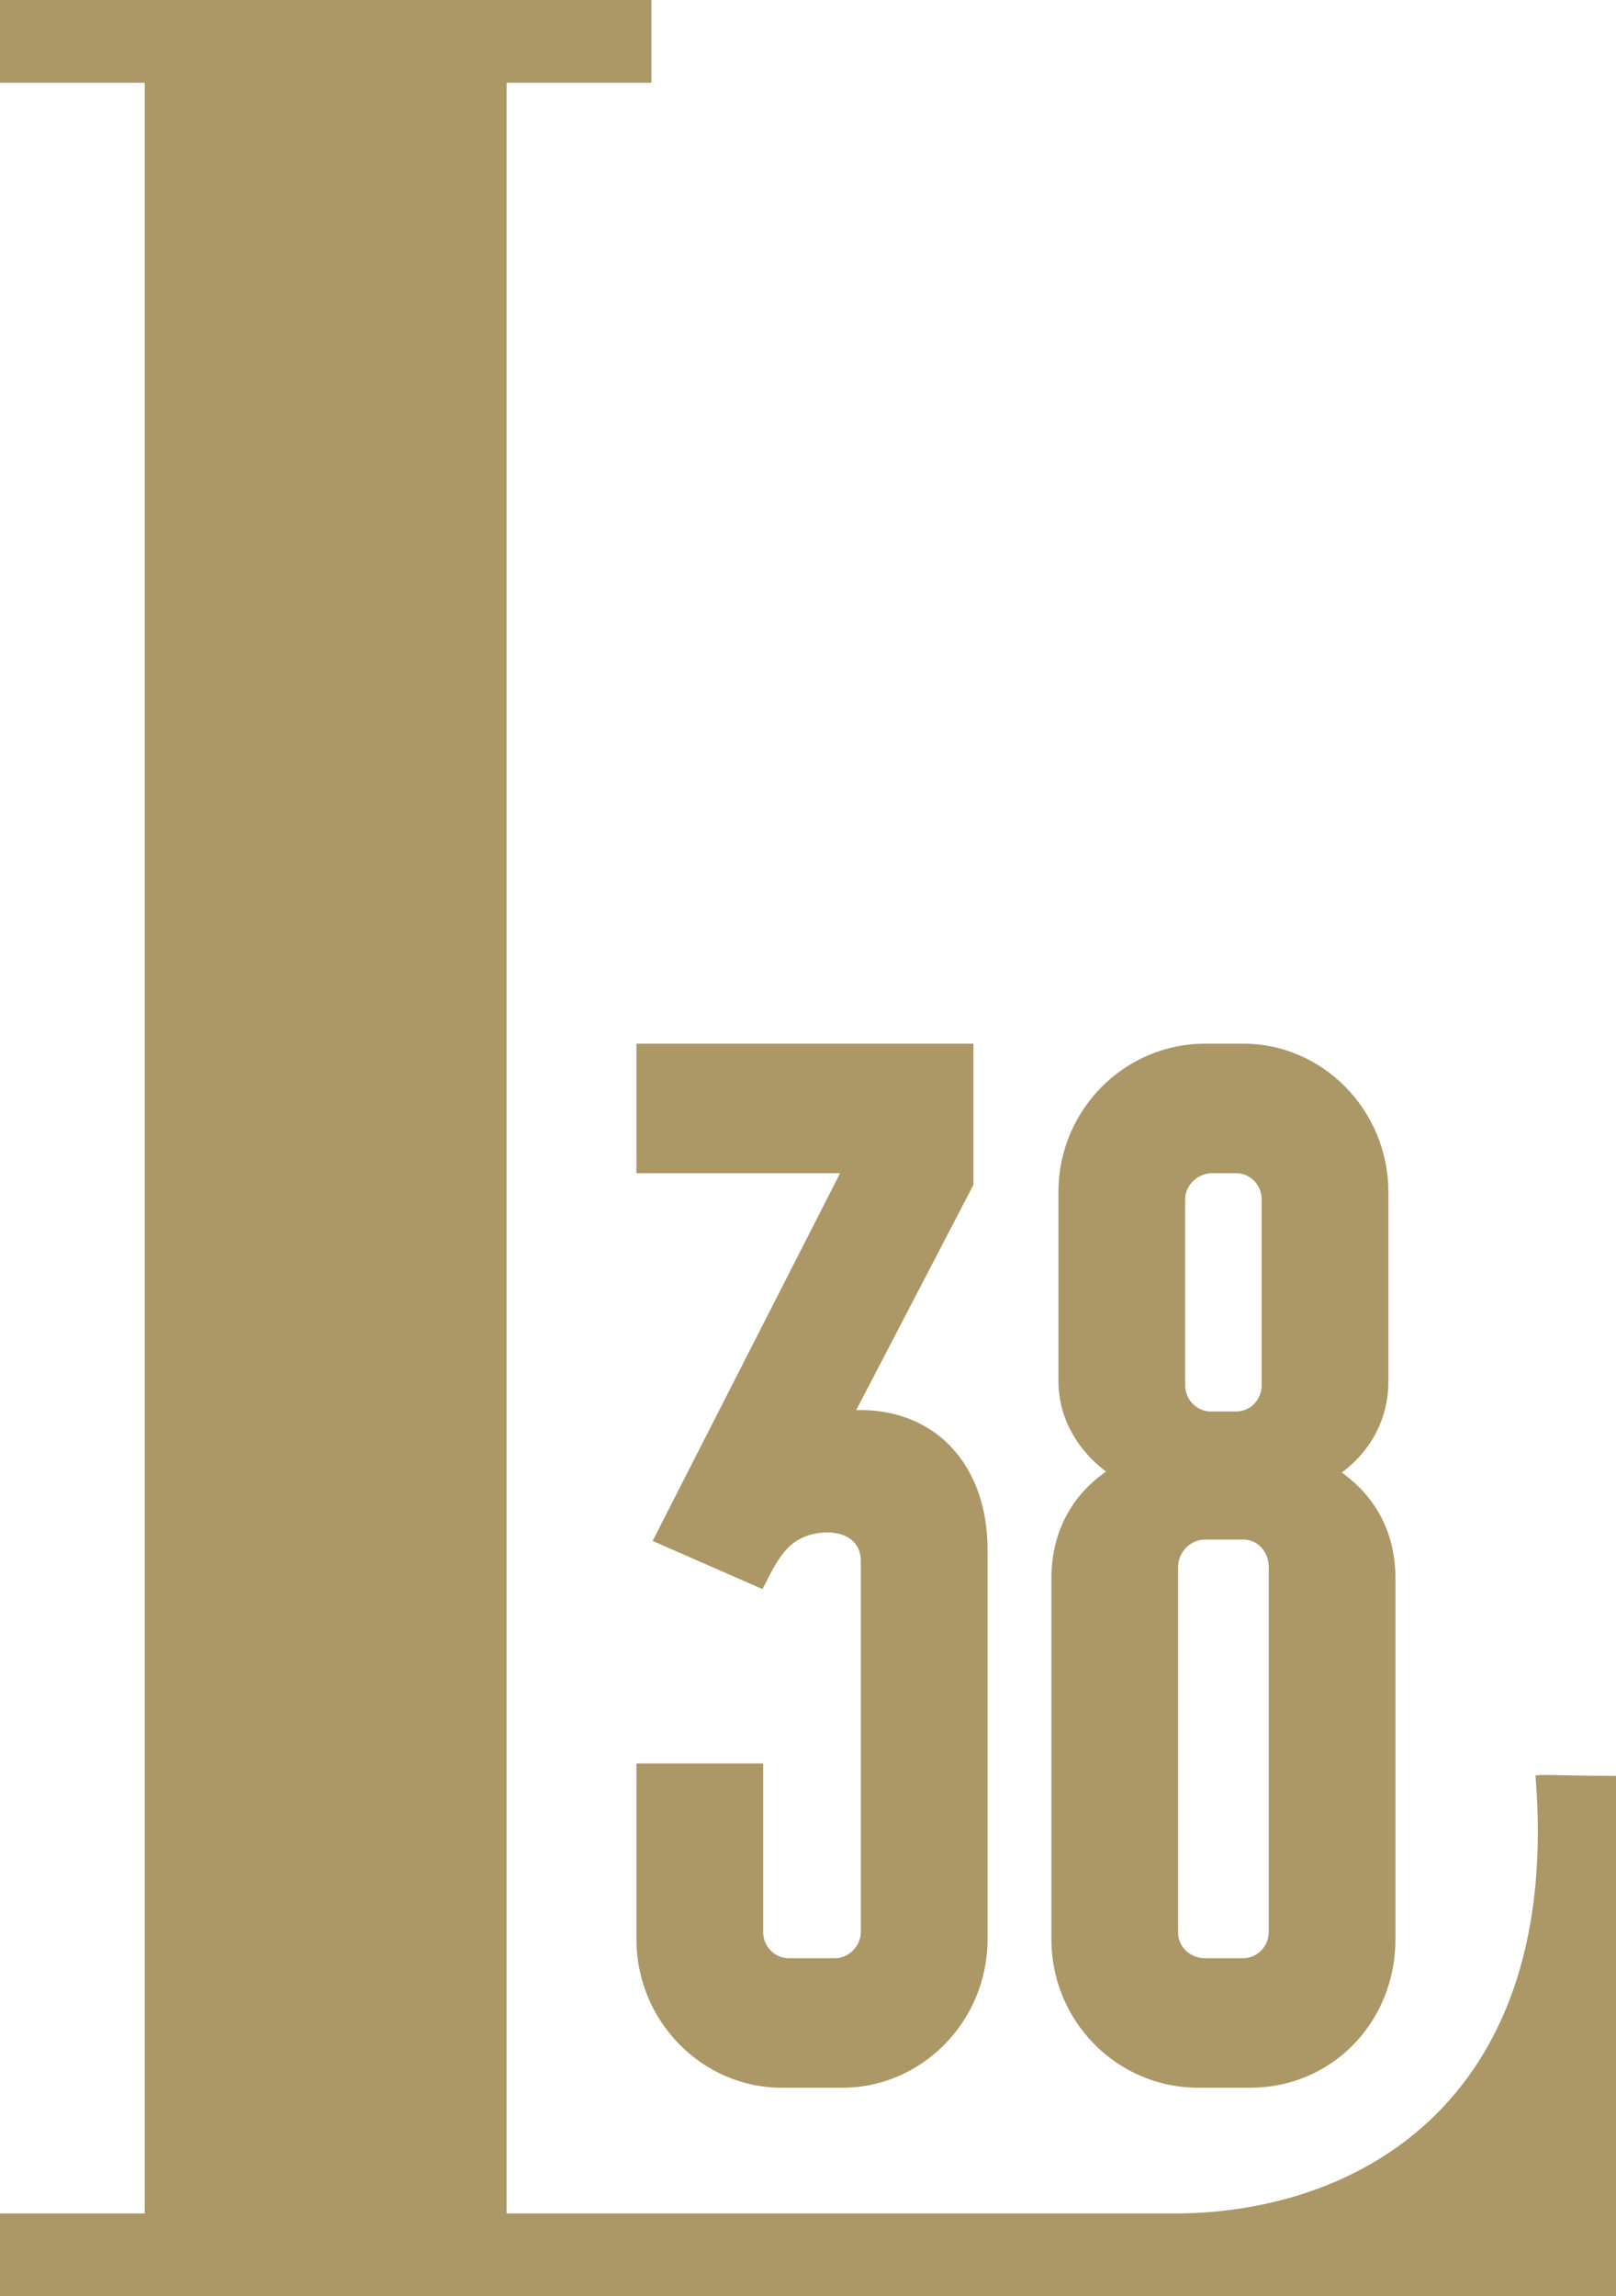 <?xml version="1.0" encoding="utf-8"?>
<!-- Generator: Adobe Illustrator 16.0.0, SVG Export Plug-In . SVG Version: 6.00 Build 0)  -->
<!DOCTYPE svg PUBLIC "-//W3C//DTD SVG 1.1//EN" "http://www.w3.org/Graphics/SVG/1.1/DTD/svg11.dtd">
<svg version="1.1" id="Layer_1" xmlns="http://www.w3.org/2000/svg" xmlns:xlink="http://www.w3.org/1999/xlink" x="0px" y="0px"
	 width="238px" height="338px" viewBox="0 0 238 338" enable-background="new 0 0 238 338" xml:space="preserve">
<rect x="-51.079" y="-1.079" display="none" fill="none" stroke="#AC9766" stroke-width="2" stroke-miterlimit="10" width="340.157" height="340.157"/>
<path fill-rule="evenodd" clip-rule="evenodd" fill="#AC9766" d="M74.61,12.181v313.634h98.809
	c27.502-0.236,56.584-17.346,52.723-64.414c-0.025-0.299,4.244,0,11.857,0V338c-79.328,0-158.661,0-238,0v-12.186h21.32V12.181H0V0
	h95.939v12.18H74.61L74.61,12.181z M143.365,153.619v20.783l-17.264,33.157c5.363-0.137,10.508,1.602,14.201,5.67
	c3.346,3.668,5.143,8.848,5.143,14.893v57.334c0,12.01-9.631,21.848-21.389,21.848h-8.933c-5.881,0-11.229-2.465-15.106-6.424
	s-6.286-9.42-6.286-15.424v-25.883h18.667v24.818c0,2.115,1.688,3.848,3.758,3.848h6.86c2.064,0,3.766-1.887,3.766-3.848v-54.568
	c0-5.063-6.566-5.041-9.671-2.884c-2.25,1.567-3.565,4.538-4.804,6.972l-16.193-7.092l27.616-54.134H93.731v-19.066H143.365
	L143.365,153.619z M173.503,230.67v53.721c0,2.256,1.832,3.848,3.982,3.848h5.611c2.053,0,3.762-1.74,3.762-3.848V230.67
	c0-2.19-1.563-4.055-3.762-4.055h-5.611C175.316,226.616,173.503,228.459,173.503,230.67L173.503,230.67z M154.847,285.456v-53.084
	c0-6.55,2.764-12.108,8.055-15.761c-1.418-1.062-2.76-2.366-3.869-3.894c-1.887-2.574-3.15-5.771-3.15-9.439v-27.812
	c0-12.139,9.777-21.847,21.604-21.847h5.611c11.75,0,21.381,9.842,21.381,21.847v27.812c0,3.893-1.244,7.104-3.045,9.613
	c-1.111,1.563-2.453,2.849-3.82,3.857c5.182,3.729,7.904,9.063,7.904,15.623v53.084c0,12.152-9.322,21.848-21.389,21.848h-7.688
	C164.611,307.303,154.847,297.598,154.847,285.456L154.847,285.456z M174.548,176.523v27.395c0,2.105,1.703,3.846,3.76,3.846h3.746
	c2.1,0,3.76-1.731,3.76-3.846v-27.395c0-2.102-1.705-3.838-3.76-3.838h-3.533C176.486,172.685,174.548,174.373,174.548,176.523
	L174.548,176.523z"/>
</svg>
